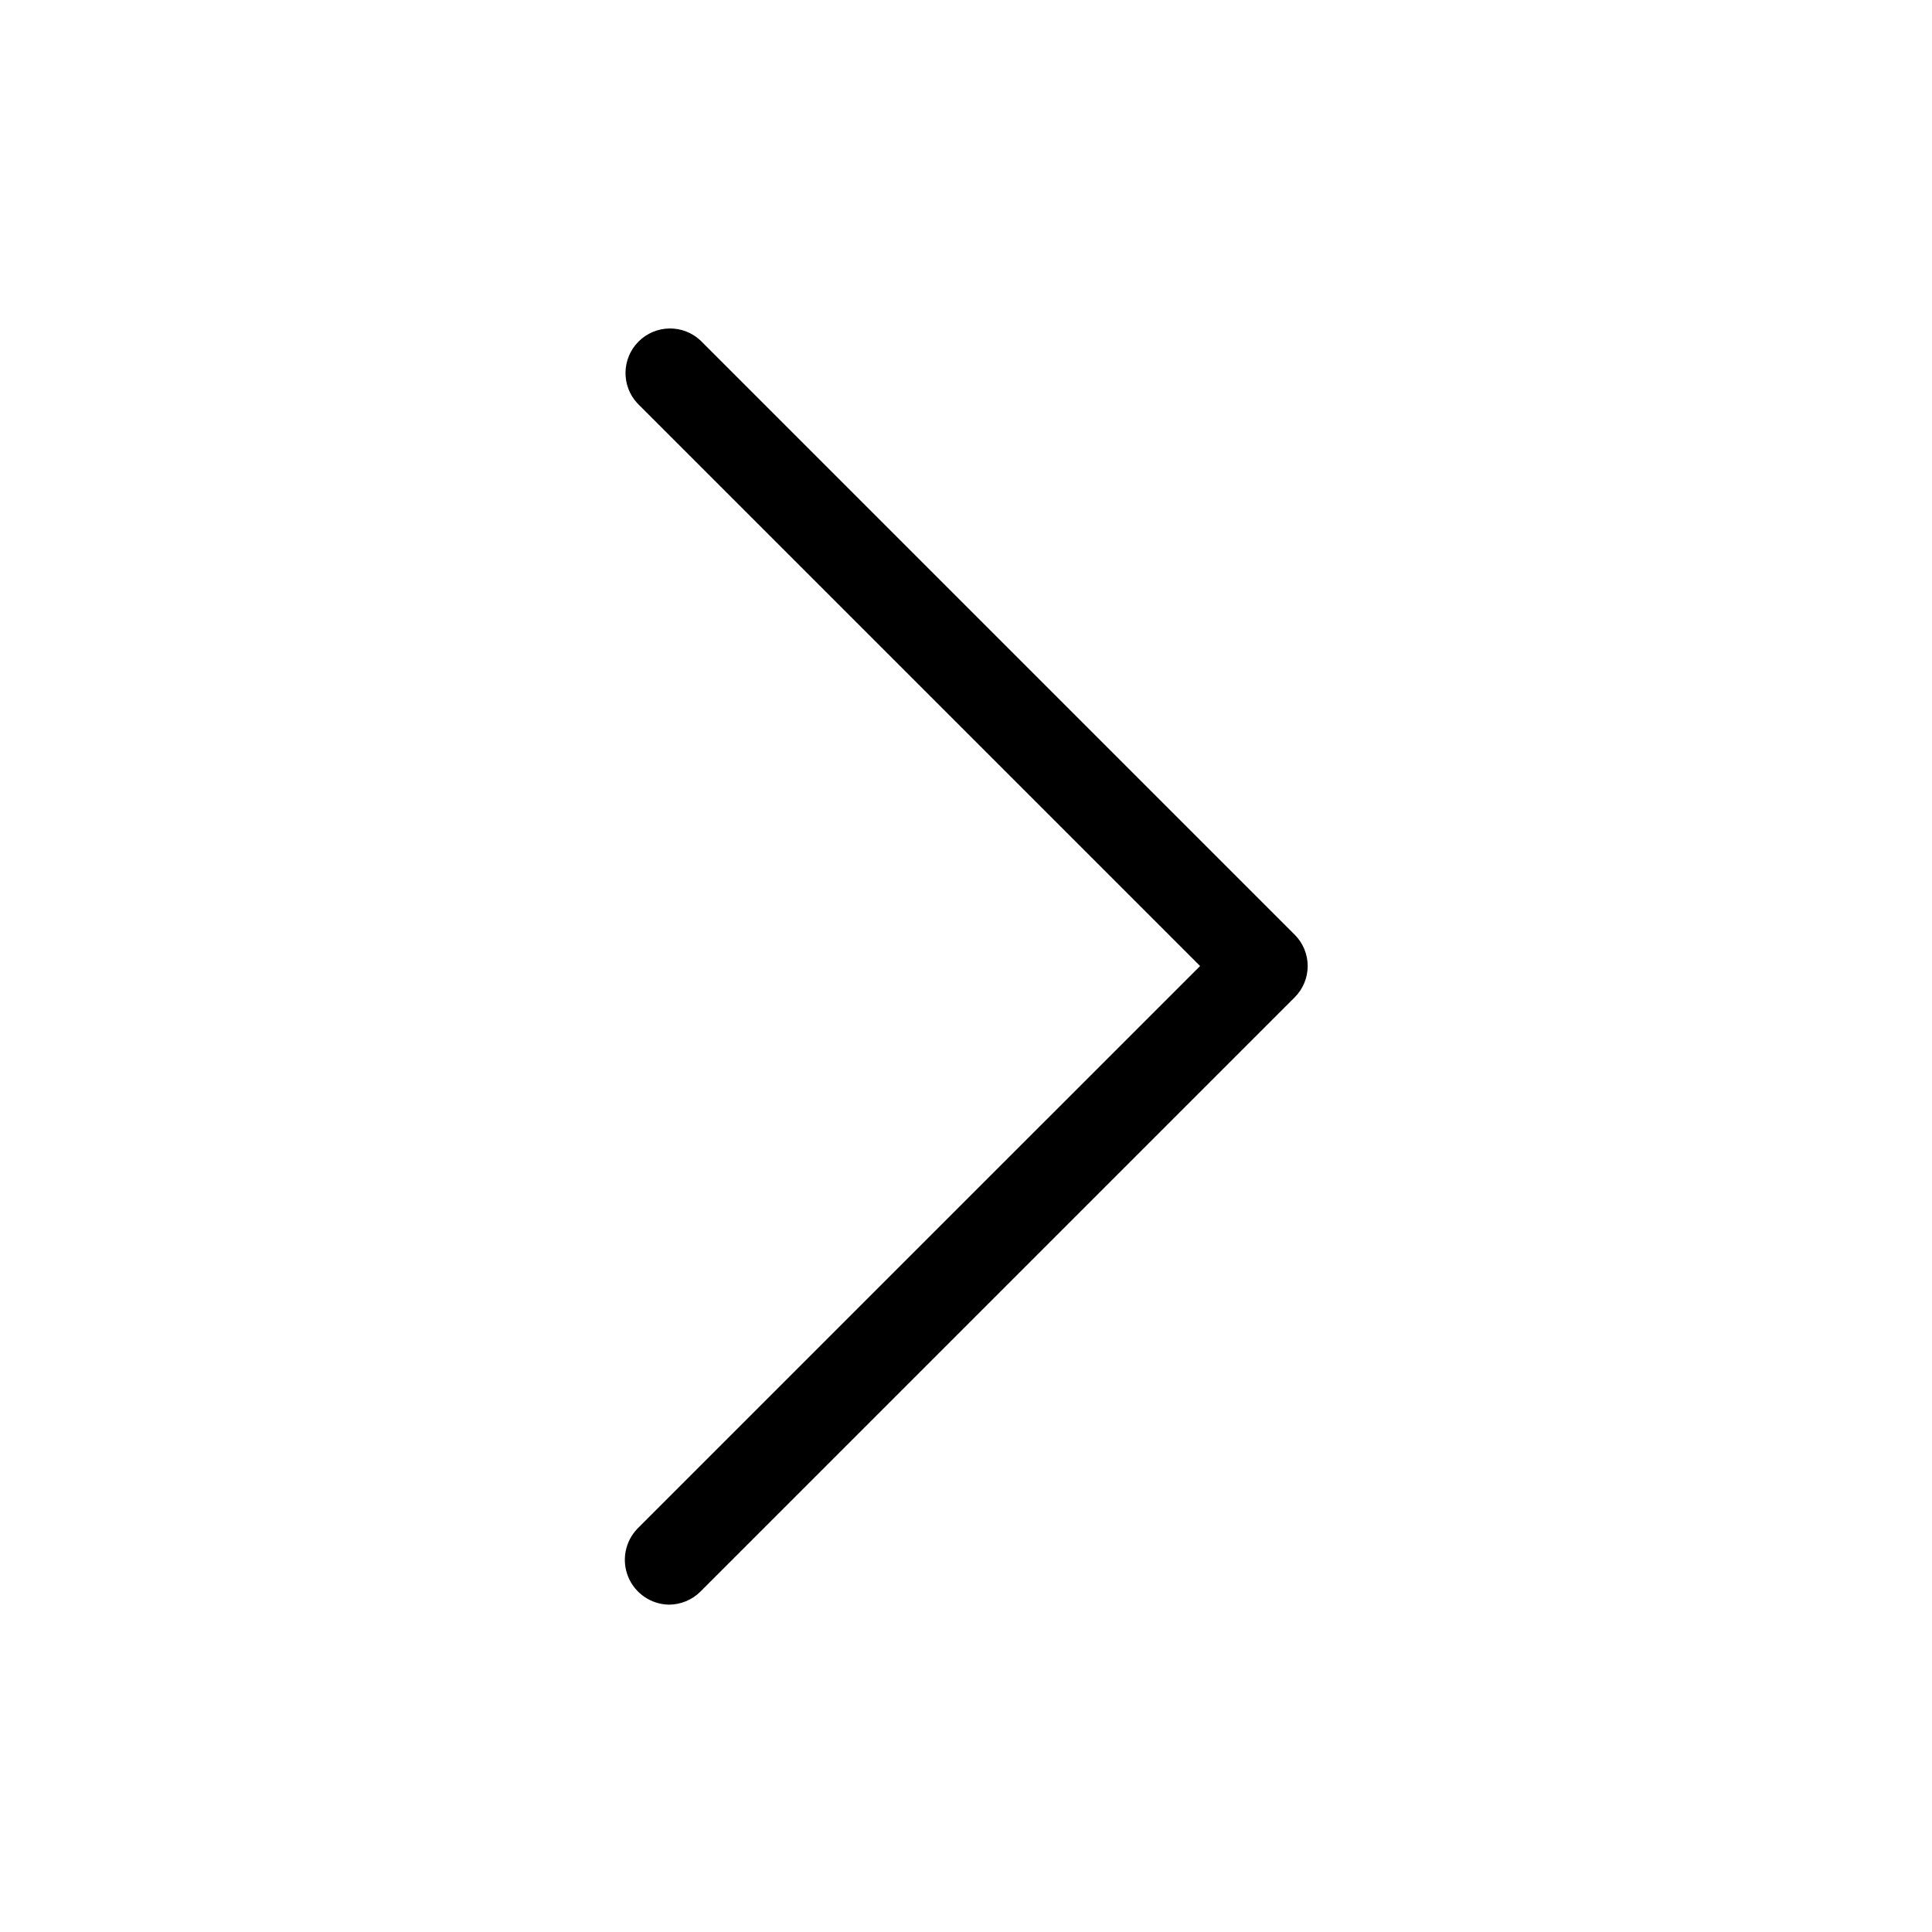 <?xml version="1.0" encoding="UTF-8"?>
<!-- Uploaded to: SVG Repo, www.svgrepo.com, Generator: SVG Repo Mixer Tools -->
<svg fill="#000000" width="800px" height="800px" version="1.1" viewBox="144 144 512 512" xmlns="http://www.w3.org/2000/svg">
 <path d="m321.28 569.25c-4.734-0.078-8.973-2.961-10.785-7.336-1.812-4.379-0.852-9.41 2.441-12.816l149.1-149.09-149.1-149.1c-4.336-4.652-4.207-11.902 0.289-16.398s11.746-4.625 16.398-0.289l157.44 157.44v-0.004c2.231 2.207 3.488 5.211 3.488 8.348 0 3.133-1.258 6.141-3.488 8.344l-157.44 157.44c-2.215 2.207-5.215 3.449-8.344 3.461z"/>
</svg>